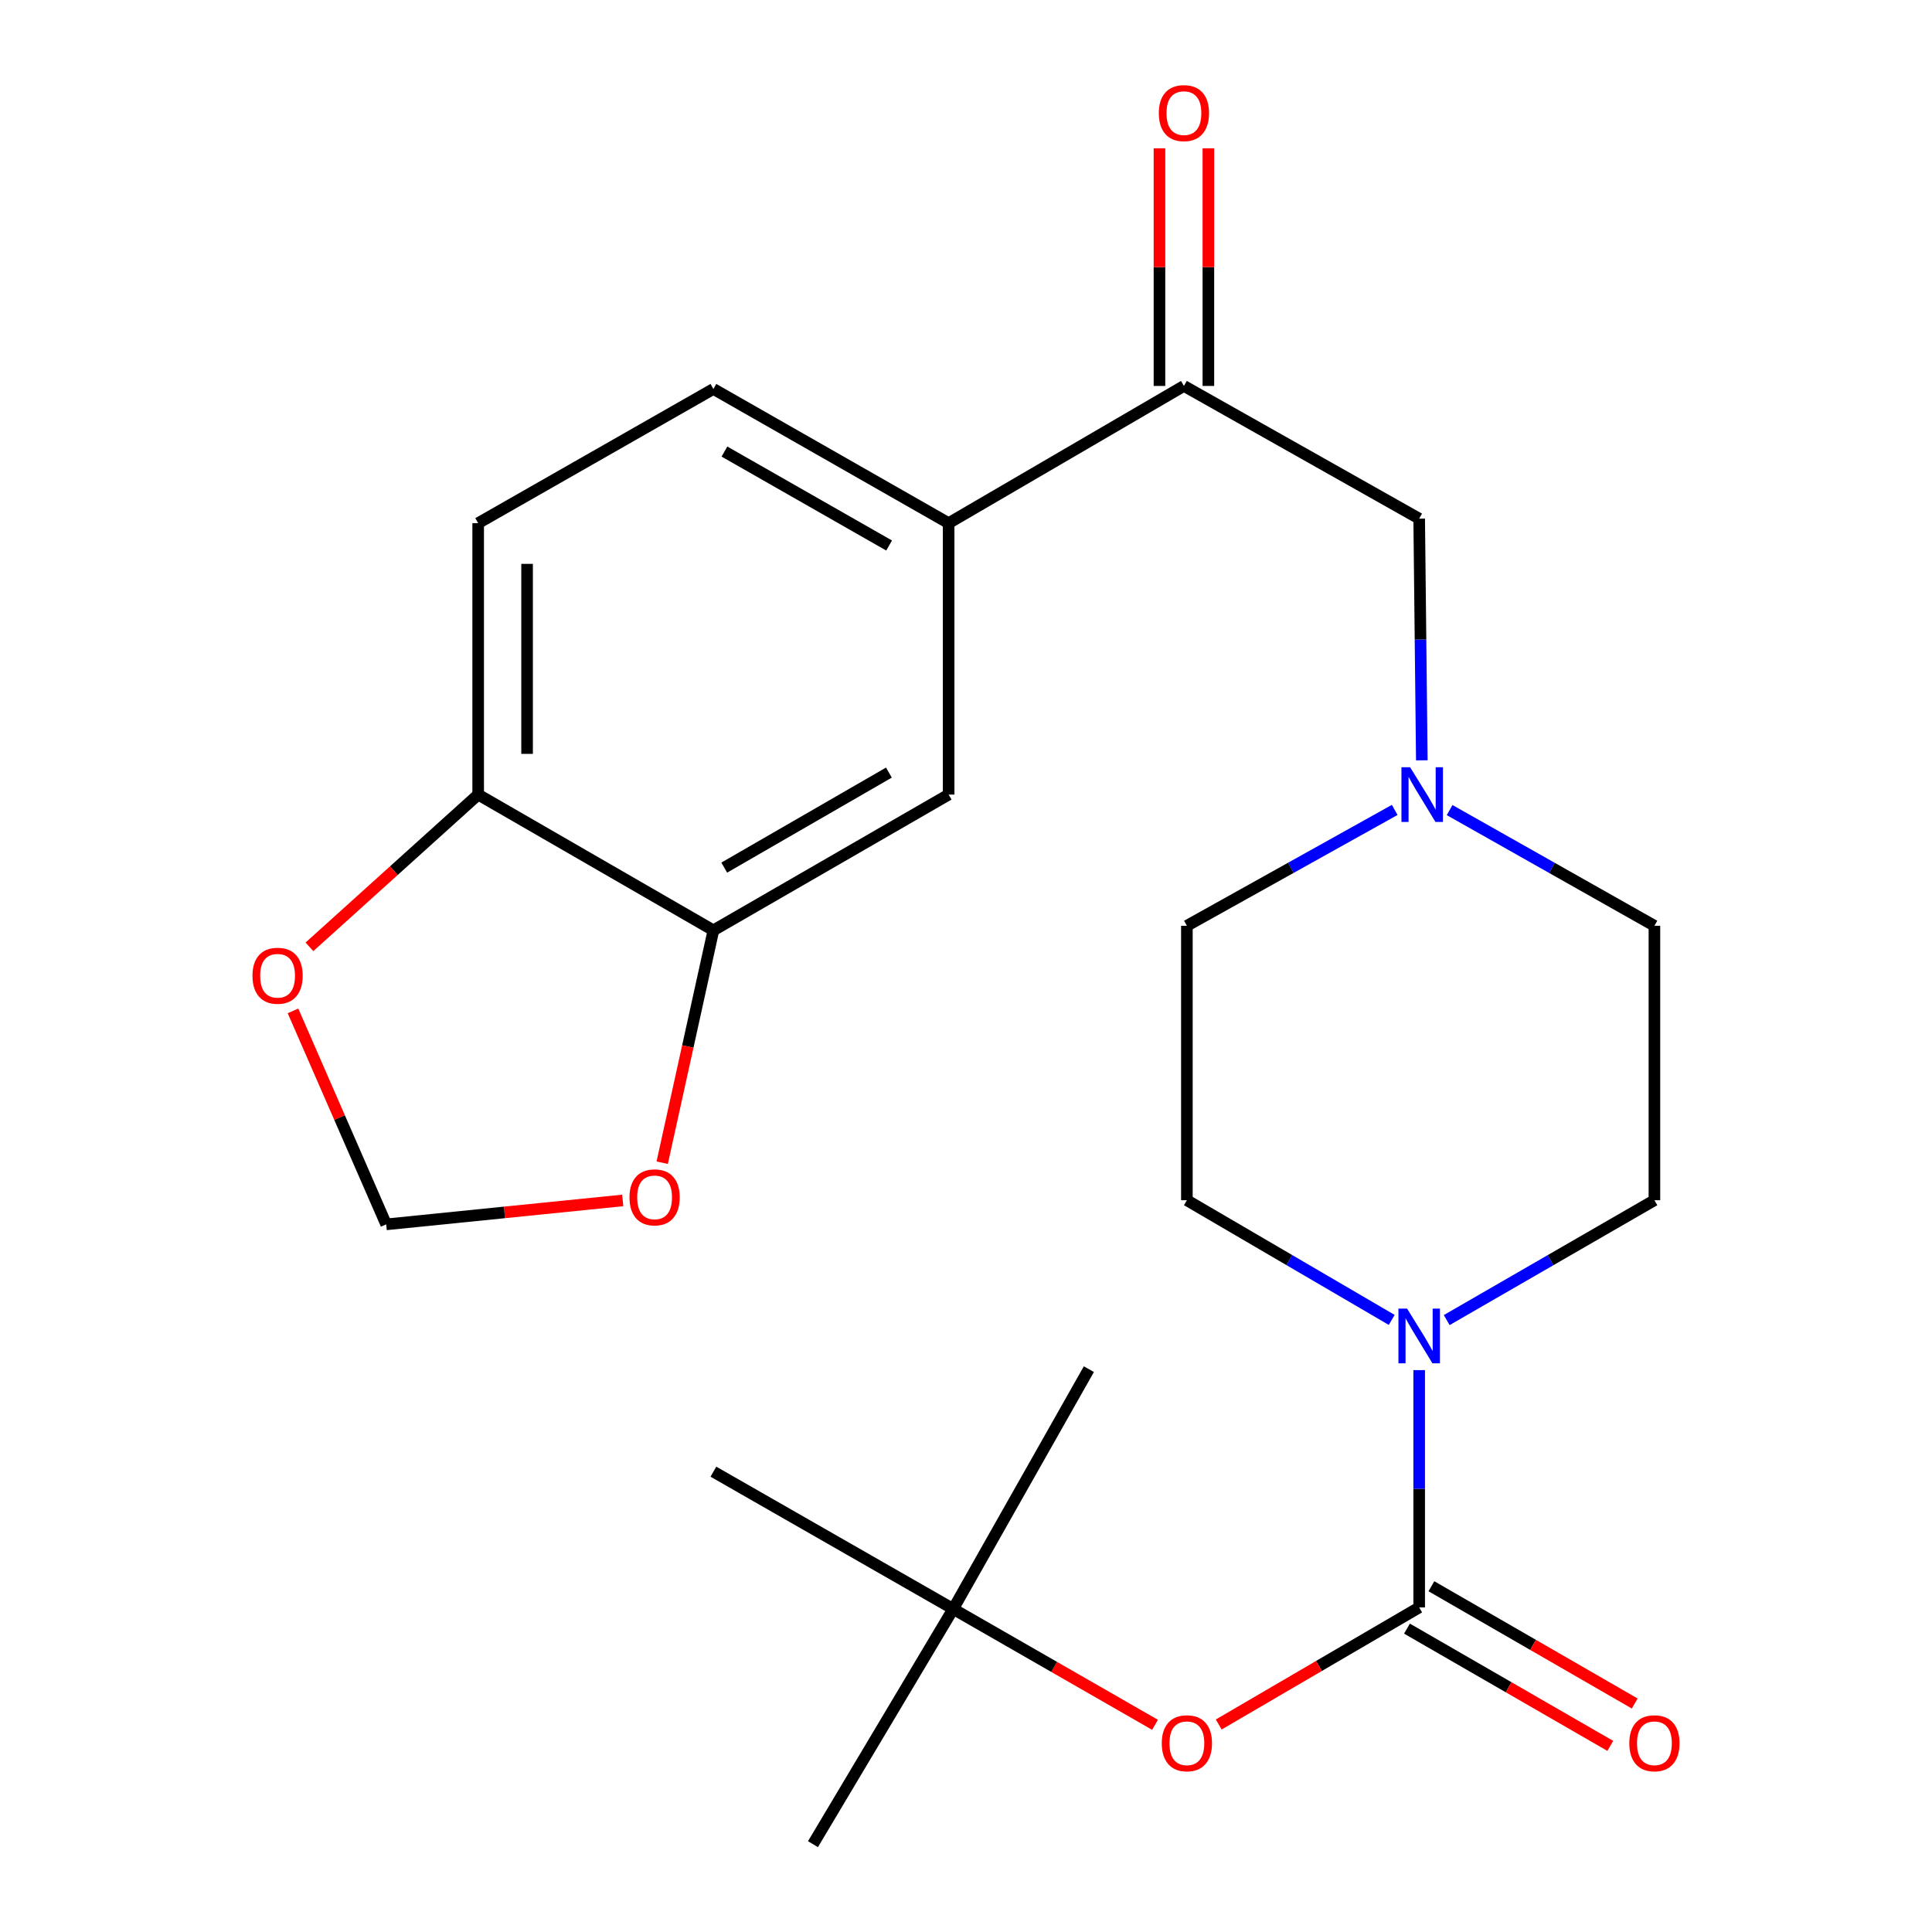 <?xml version='1.0' encoding='iso-8859-1'?>
<svg version='1.1' baseProfile='full'
              xmlns='http://www.w3.org/2000/svg'
                      xmlns:rdkit='http://www.rdkit.org/xml'
                      xmlns:xlink='http://www.w3.org/1999/xlink'
                  xml:space='preserve'
width='1000px' height='1000px' viewBox='0 0 1000 1000'>
<!-- END OF HEADER -->
<rect style='opacity:1.0;fill:#FFFFFF;stroke:none' width='1000' height='1000' x='0' y='0'> </rect>
<path class='bond-0' d='M 734.567,832.002 L 734.567,770.586' style='fill:none;fill-rule:evenodd;stroke:#000000;stroke-width:6px;stroke-linecap:butt;stroke-linejoin:miter;stroke-opacity:1' />
<path class='bond-0' d='M 734.567,770.586 L 734.567,709.17' style='fill:none;fill-rule:evenodd;stroke:#0000FF;stroke-width:6px;stroke-linecap:butt;stroke-linejoin:miter;stroke-opacity:1' />
<path class='bond-4' d='M 734.567,832.002 L 682.689,862.301' style='fill:none;fill-rule:evenodd;stroke:#000000;stroke-width:6px;stroke-linecap:butt;stroke-linejoin:miter;stroke-opacity:1' />
<path class='bond-4' d='M 682.689,862.301 L 630.811,892.6' style='fill:none;fill-rule:evenodd;stroke:#FF0000;stroke-width:6px;stroke-linecap:butt;stroke-linejoin:miter;stroke-opacity:1' />
<path class='bond-11' d='M 728.243,842.967 L 780.864,873.316' style='fill:none;fill-rule:evenodd;stroke:#000000;stroke-width:6px;stroke-linecap:butt;stroke-linejoin:miter;stroke-opacity:1' />
<path class='bond-11' d='M 780.864,873.316 L 833.485,903.666' style='fill:none;fill-rule:evenodd;stroke:#FF0000;stroke-width:6px;stroke-linecap:butt;stroke-linejoin:miter;stroke-opacity:1' />
<path class='bond-11' d='M 740.891,821.037 L 793.512,851.386' style='fill:none;fill-rule:evenodd;stroke:#000000;stroke-width:6px;stroke-linecap:butt;stroke-linejoin:miter;stroke-opacity:1' />
<path class='bond-11' d='M 793.512,851.386 L 846.134,881.736' style='fill:none;fill-rule:evenodd;stroke:#FF0000;stroke-width:6px;stroke-linecap:butt;stroke-linejoin:miter;stroke-opacity:1' />
<path class='bond-13' d='M 720.346,683.187 L 667.338,652.209' style='fill:none;fill-rule:evenodd;stroke:#0000FF;stroke-width:6px;stroke-linecap:butt;stroke-linejoin:miter;stroke-opacity:1' />
<path class='bond-13' d='M 667.338,652.209 L 614.33,621.232' style='fill:none;fill-rule:evenodd;stroke:#000000;stroke-width:6px;stroke-linecap:butt;stroke-linejoin:miter;stroke-opacity:1' />
<path class='bond-14' d='M 748.822,683.271 L 802.572,652.252' style='fill:none;fill-rule:evenodd;stroke:#0000FF;stroke-width:6px;stroke-linecap:butt;stroke-linejoin:miter;stroke-opacity:1' />
<path class='bond-14' d='M 802.572,652.252 L 856.323,621.232' style='fill:none;fill-rule:evenodd;stroke:#000000;stroke-width:6px;stroke-linecap:butt;stroke-linejoin:miter;stroke-opacity:1' />
<path class='bond-1' d='M 612.797,199.762 L 734.567,268.453' style='fill:none;fill-rule:evenodd;stroke:#000000;stroke-width:6px;stroke-linecap:butt;stroke-linejoin:miter;stroke-opacity:1' />
<path class='bond-5' d='M 612.797,199.762 L 491.013,270.787' style='fill:none;fill-rule:evenodd;stroke:#000000;stroke-width:6px;stroke-linecap:butt;stroke-linejoin:miter;stroke-opacity:1' />
<path class='bond-15' d='M 625.455,199.762 L 625.455,138.262' style='fill:none;fill-rule:evenodd;stroke:#000000;stroke-width:6px;stroke-linecap:butt;stroke-linejoin:miter;stroke-opacity:1' />
<path class='bond-15' d='M 625.455,138.262 L 625.455,76.762' style='fill:none;fill-rule:evenodd;stroke:#FF0000;stroke-width:6px;stroke-linecap:butt;stroke-linejoin:miter;stroke-opacity:1' />
<path class='bond-15' d='M 600.139,199.762 L 600.139,138.262' style='fill:none;fill-rule:evenodd;stroke:#000000;stroke-width:6px;stroke-linecap:butt;stroke-linejoin:miter;stroke-opacity:1' />
<path class='bond-15' d='M 600.139,138.262 L 600.139,76.762' style='fill:none;fill-rule:evenodd;stroke:#FF0000;stroke-width:6px;stroke-linecap:butt;stroke-linejoin:miter;stroke-opacity:1' />
<path class='bond-2' d='M 750.32,419.295 L 803.321,449.238' style='fill:none;fill-rule:evenodd;stroke:#0000FF;stroke-width:6px;stroke-linecap:butt;stroke-linejoin:miter;stroke-opacity:1' />
<path class='bond-2' d='M 803.321,449.238 L 856.323,479.181' style='fill:none;fill-rule:evenodd;stroke:#000000;stroke-width:6px;stroke-linecap:butt;stroke-linejoin:miter;stroke-opacity:1' />
<path class='bond-7' d='M 735.935,393.546 L 735.251,331' style='fill:none;fill-rule:evenodd;stroke:#0000FF;stroke-width:6px;stroke-linecap:butt;stroke-linejoin:miter;stroke-opacity:1' />
<path class='bond-7' d='M 735.251,331 L 734.567,268.453' style='fill:none;fill-rule:evenodd;stroke:#000000;stroke-width:6px;stroke-linecap:butt;stroke-linejoin:miter;stroke-opacity:1' />
<path class='bond-24' d='M 721.902,419.208 L 668.116,449.194' style='fill:none;fill-rule:evenodd;stroke:#0000FF;stroke-width:6px;stroke-linecap:butt;stroke-linejoin:miter;stroke-opacity:1' />
<path class='bond-24' d='M 668.116,449.194 L 614.33,479.181' style='fill:none;fill-rule:evenodd;stroke:#000000;stroke-width:6px;stroke-linecap:butt;stroke-linejoin:miter;stroke-opacity:1' />
<path class='bond-3' d='M 369.257,481.543 L 491.013,411.277' style='fill:none;fill-rule:evenodd;stroke:#000000;stroke-width:6px;stroke-linecap:butt;stroke-linejoin:miter;stroke-opacity:1' />
<path class='bond-3' d='M 374.866,449.077 L 460.095,399.891' style='fill:none;fill-rule:evenodd;stroke:#000000;stroke-width:6px;stroke-linecap:butt;stroke-linejoin:miter;stroke-opacity:1' />
<path class='bond-9' d='M 369.257,481.543 L 356.006,541.679' style='fill:none;fill-rule:evenodd;stroke:#000000;stroke-width:6px;stroke-linecap:butt;stroke-linejoin:miter;stroke-opacity:1' />
<path class='bond-9' d='M 356.006,541.679 L 342.756,601.814' style='fill:none;fill-rule:evenodd;stroke:#FF0000;stroke-width:6px;stroke-linecap:butt;stroke-linejoin:miter;stroke-opacity:1' />
<path class='bond-25' d='M 369.257,481.543 L 247.501,411.277' style='fill:none;fill-rule:evenodd;stroke:#000000;stroke-width:6px;stroke-linecap:butt;stroke-linejoin:miter;stroke-opacity:1' />
<path class='bond-16' d='M 597.843,892.761 L 545.609,862.775' style='fill:none;fill-rule:evenodd;stroke:#FF0000;stroke-width:6px;stroke-linecap:butt;stroke-linejoin:miter;stroke-opacity:1' />
<path class='bond-16' d='M 545.609,862.775 L 493.376,832.789' style='fill:none;fill-rule:evenodd;stroke:#000000;stroke-width:6px;stroke-linecap:butt;stroke-linejoin:miter;stroke-opacity:1' />
<path class='bond-6' d='M 491.013,270.787 L 491.013,411.277' style='fill:none;fill-rule:evenodd;stroke:#000000;stroke-width:6px;stroke-linecap:butt;stroke-linejoin:miter;stroke-opacity:1' />
<path class='bond-17' d='M 491.013,270.787 L 369.257,201.323' style='fill:none;fill-rule:evenodd;stroke:#000000;stroke-width:6px;stroke-linecap:butt;stroke-linejoin:miter;stroke-opacity:1' />
<path class='bond-17' d='M 460.204,282.357 L 374.975,233.732' style='fill:none;fill-rule:evenodd;stroke:#000000;stroke-width:6px;stroke-linecap:butt;stroke-linejoin:miter;stroke-opacity:1' />
<path class='bond-8' d='M 247.501,411.277 L 247.501,270.787' style='fill:none;fill-rule:evenodd;stroke:#000000;stroke-width:6px;stroke-linecap:butt;stroke-linejoin:miter;stroke-opacity:1' />
<path class='bond-8' d='M 272.817,390.204 L 272.817,291.861' style='fill:none;fill-rule:evenodd;stroke:#000000;stroke-width:6px;stroke-linecap:butt;stroke-linejoin:miter;stroke-opacity:1' />
<path class='bond-10' d='M 247.501,411.277 L 203.837,450.677' style='fill:none;fill-rule:evenodd;stroke:#000000;stroke-width:6px;stroke-linecap:butt;stroke-linejoin:miter;stroke-opacity:1' />
<path class='bond-10' d='M 203.837,450.677 L 160.173,490.076' style='fill:none;fill-rule:evenodd;stroke:#FF0000;stroke-width:6px;stroke-linecap:butt;stroke-linejoin:miter;stroke-opacity:1' />
<path class='bond-12' d='M 322.33,621.34 L 261.111,627.537' style='fill:none;fill-rule:evenodd;stroke:#FF0000;stroke-width:6px;stroke-linecap:butt;stroke-linejoin:miter;stroke-opacity:1' />
<path class='bond-12' d='M 261.111,627.537 L 199.892,633.735' style='fill:none;fill-rule:evenodd;stroke:#000000;stroke-width:6px;stroke-linecap:butt;stroke-linejoin:miter;stroke-opacity:1' />
<path class='bond-26' d='M 151.654,523.233 L 175.773,578.484' style='fill:none;fill-rule:evenodd;stroke:#FF0000;stroke-width:6px;stroke-linecap:butt;stroke-linejoin:miter;stroke-opacity:1' />
<path class='bond-26' d='M 175.773,578.484 L 199.892,633.735' style='fill:none;fill-rule:evenodd;stroke:#000000;stroke-width:6px;stroke-linecap:butt;stroke-linejoin:miter;stroke-opacity:1' />
<path class='bond-20' d='M 614.33,621.232 L 614.33,479.181' style='fill:none;fill-rule:evenodd;stroke:#000000;stroke-width:6px;stroke-linecap:butt;stroke-linejoin:miter;stroke-opacity:1' />
<path class='bond-19' d='M 856.323,621.232 L 856.323,479.181' style='fill:none;fill-rule:evenodd;stroke:#000000;stroke-width:6px;stroke-linecap:butt;stroke-linejoin:miter;stroke-opacity:1' />
<path class='bond-21' d='M 493.376,832.789 L 369.257,761.736' style='fill:none;fill-rule:evenodd;stroke:#000000;stroke-width:6px;stroke-linecap:butt;stroke-linejoin:miter;stroke-opacity:1' />
<path class='bond-22' d='M 493.376,832.789 L 420.789,954.545' style='fill:none;fill-rule:evenodd;stroke:#000000;stroke-width:6px;stroke-linecap:butt;stroke-linejoin:miter;stroke-opacity:1' />
<path class='bond-23' d='M 493.376,832.789 L 563.6,708.67' style='fill:none;fill-rule:evenodd;stroke:#000000;stroke-width:6px;stroke-linecap:butt;stroke-linejoin:miter;stroke-opacity:1' />
<path class='bond-18' d='M 369.257,201.323 L 247.501,270.787' style='fill:none;fill-rule:evenodd;stroke:#000000;stroke-width:6px;stroke-linecap:butt;stroke-linejoin:miter;stroke-opacity:1' />
<path  class='atom-1' d='M 728.307 677.338
L 737.587 692.338
Q 738.507 693.818, 739.987 696.498
Q 741.467 699.178, 741.547 699.338
L 741.547 677.338
L 745.307 677.338
L 745.307 705.658
L 741.427 705.658
L 731.467 689.258
Q 730.307 687.338, 729.067 685.138
Q 727.867 682.938, 727.507 682.258
L 727.507 705.658
L 723.827 705.658
L 723.827 677.338
L 728.307 677.338
' fill='#0000FF'/>
<path  class='atom-3' d='M 729.868 397.117
L 739.148 412.117
Q 740.068 413.597, 741.548 416.277
Q 743.028 418.957, 743.108 419.117
L 743.108 397.117
L 746.868 397.117
L 746.868 425.437
L 742.988 425.437
L 733.028 409.037
Q 731.868 407.117, 730.628 404.917
Q 729.428 402.717, 729.068 402.037
L 729.068 425.437
L 725.388 425.437
L 725.388 397.117
L 729.868 397.117
' fill='#0000FF'/>
<path  class='atom-5' d='M 601.33 902.306
Q 601.33 895.506, 604.69 891.706
Q 608.05 887.906, 614.33 887.906
Q 620.61 887.906, 623.97 891.706
Q 627.33 895.506, 627.33 902.306
Q 627.33 909.186, 623.93 913.106
Q 620.53 916.986, 614.33 916.986
Q 608.09 916.986, 604.69 913.106
Q 601.33 909.226, 601.33 902.306
M 614.33 913.786
Q 618.65 913.786, 620.97 910.906
Q 623.33 907.986, 623.33 902.306
Q 623.33 896.746, 620.97 893.946
Q 618.65 891.106, 614.33 891.106
Q 610.01 891.106, 607.65 893.906
Q 605.33 896.706, 605.33 902.306
Q 605.33 908.026, 607.65 910.906
Q 610.01 913.786, 614.33 913.786
' fill='#FF0000'/>
<path  class='atom-10' d='M 325.821 619.75
Q 325.821 612.95, 329.181 609.15
Q 332.541 605.35, 338.821 605.35
Q 345.101 605.35, 348.461 609.15
Q 351.821 612.95, 351.821 619.75
Q 351.821 626.63, 348.421 630.55
Q 345.021 634.43, 338.821 634.43
Q 332.581 634.43, 329.181 630.55
Q 325.821 626.67, 325.821 619.75
M 338.821 631.23
Q 343.141 631.23, 345.461 628.35
Q 347.821 625.43, 347.821 619.75
Q 347.821 614.19, 345.461 611.39
Q 343.141 608.55, 338.821 608.55
Q 334.501 608.55, 332.141 611.35
Q 329.821 614.15, 329.821 619.75
Q 329.821 625.47, 332.141 628.35
Q 334.501 631.23, 338.821 631.23
' fill='#FF0000'/>
<path  class='atom-11' d='M 130.677 505.041
Q 130.677 498.241, 134.037 494.441
Q 137.397 490.641, 143.677 490.641
Q 149.957 490.641, 153.317 494.441
Q 156.677 498.241, 156.677 505.041
Q 156.677 511.921, 153.277 515.841
Q 149.877 519.721, 143.677 519.721
Q 137.437 519.721, 134.037 515.841
Q 130.677 511.961, 130.677 505.041
M 143.677 516.521
Q 147.997 516.521, 150.317 513.641
Q 152.677 510.721, 152.677 505.041
Q 152.677 499.481, 150.317 496.681
Q 147.997 493.841, 143.677 493.841
Q 139.357 493.841, 136.997 496.641
Q 134.677 499.441, 134.677 505.041
Q 134.677 510.761, 136.997 513.641
Q 139.357 516.521, 143.677 516.521
' fill='#FF0000'/>
<path  class='atom-12' d='M 843.323 902.306
Q 843.323 895.506, 846.683 891.706
Q 850.043 887.906, 856.323 887.906
Q 862.603 887.906, 865.963 891.706
Q 869.323 895.506, 869.323 902.306
Q 869.323 909.186, 865.923 913.106
Q 862.523 916.986, 856.323 916.986
Q 850.083 916.986, 846.683 913.106
Q 843.323 909.226, 843.323 902.306
M 856.323 913.786
Q 860.643 913.786, 862.963 910.906
Q 865.323 907.986, 865.323 902.306
Q 865.323 896.746, 862.963 893.946
Q 860.643 891.106, 856.323 891.106
Q 852.003 891.106, 849.643 893.906
Q 847.323 896.706, 847.323 902.306
Q 847.323 908.026, 849.643 910.906
Q 852.003 913.786, 856.323 913.786
' fill='#FF0000'/>
<path  class='atom-16' d='M 599.797 58.55
Q 599.797 51.75, 603.157 47.95
Q 606.517 44.15, 612.797 44.15
Q 619.077 44.15, 622.437 47.95
Q 625.797 51.75, 625.797 58.55
Q 625.797 65.43, 622.397 69.35
Q 618.997 73.23, 612.797 73.23
Q 606.557 73.23, 603.157 69.35
Q 599.797 65.47, 599.797 58.55
M 612.797 70.03
Q 617.117 70.03, 619.437 67.15
Q 621.797 64.23, 621.797 58.55
Q 621.797 52.99, 619.437 50.19
Q 617.117 47.35, 612.797 47.35
Q 608.477 47.35, 606.117 50.15
Q 603.797 52.95, 603.797 58.55
Q 603.797 64.27, 606.117 67.15
Q 608.477 70.03, 612.797 70.03
' fill='#FF0000'/>
</svg>
